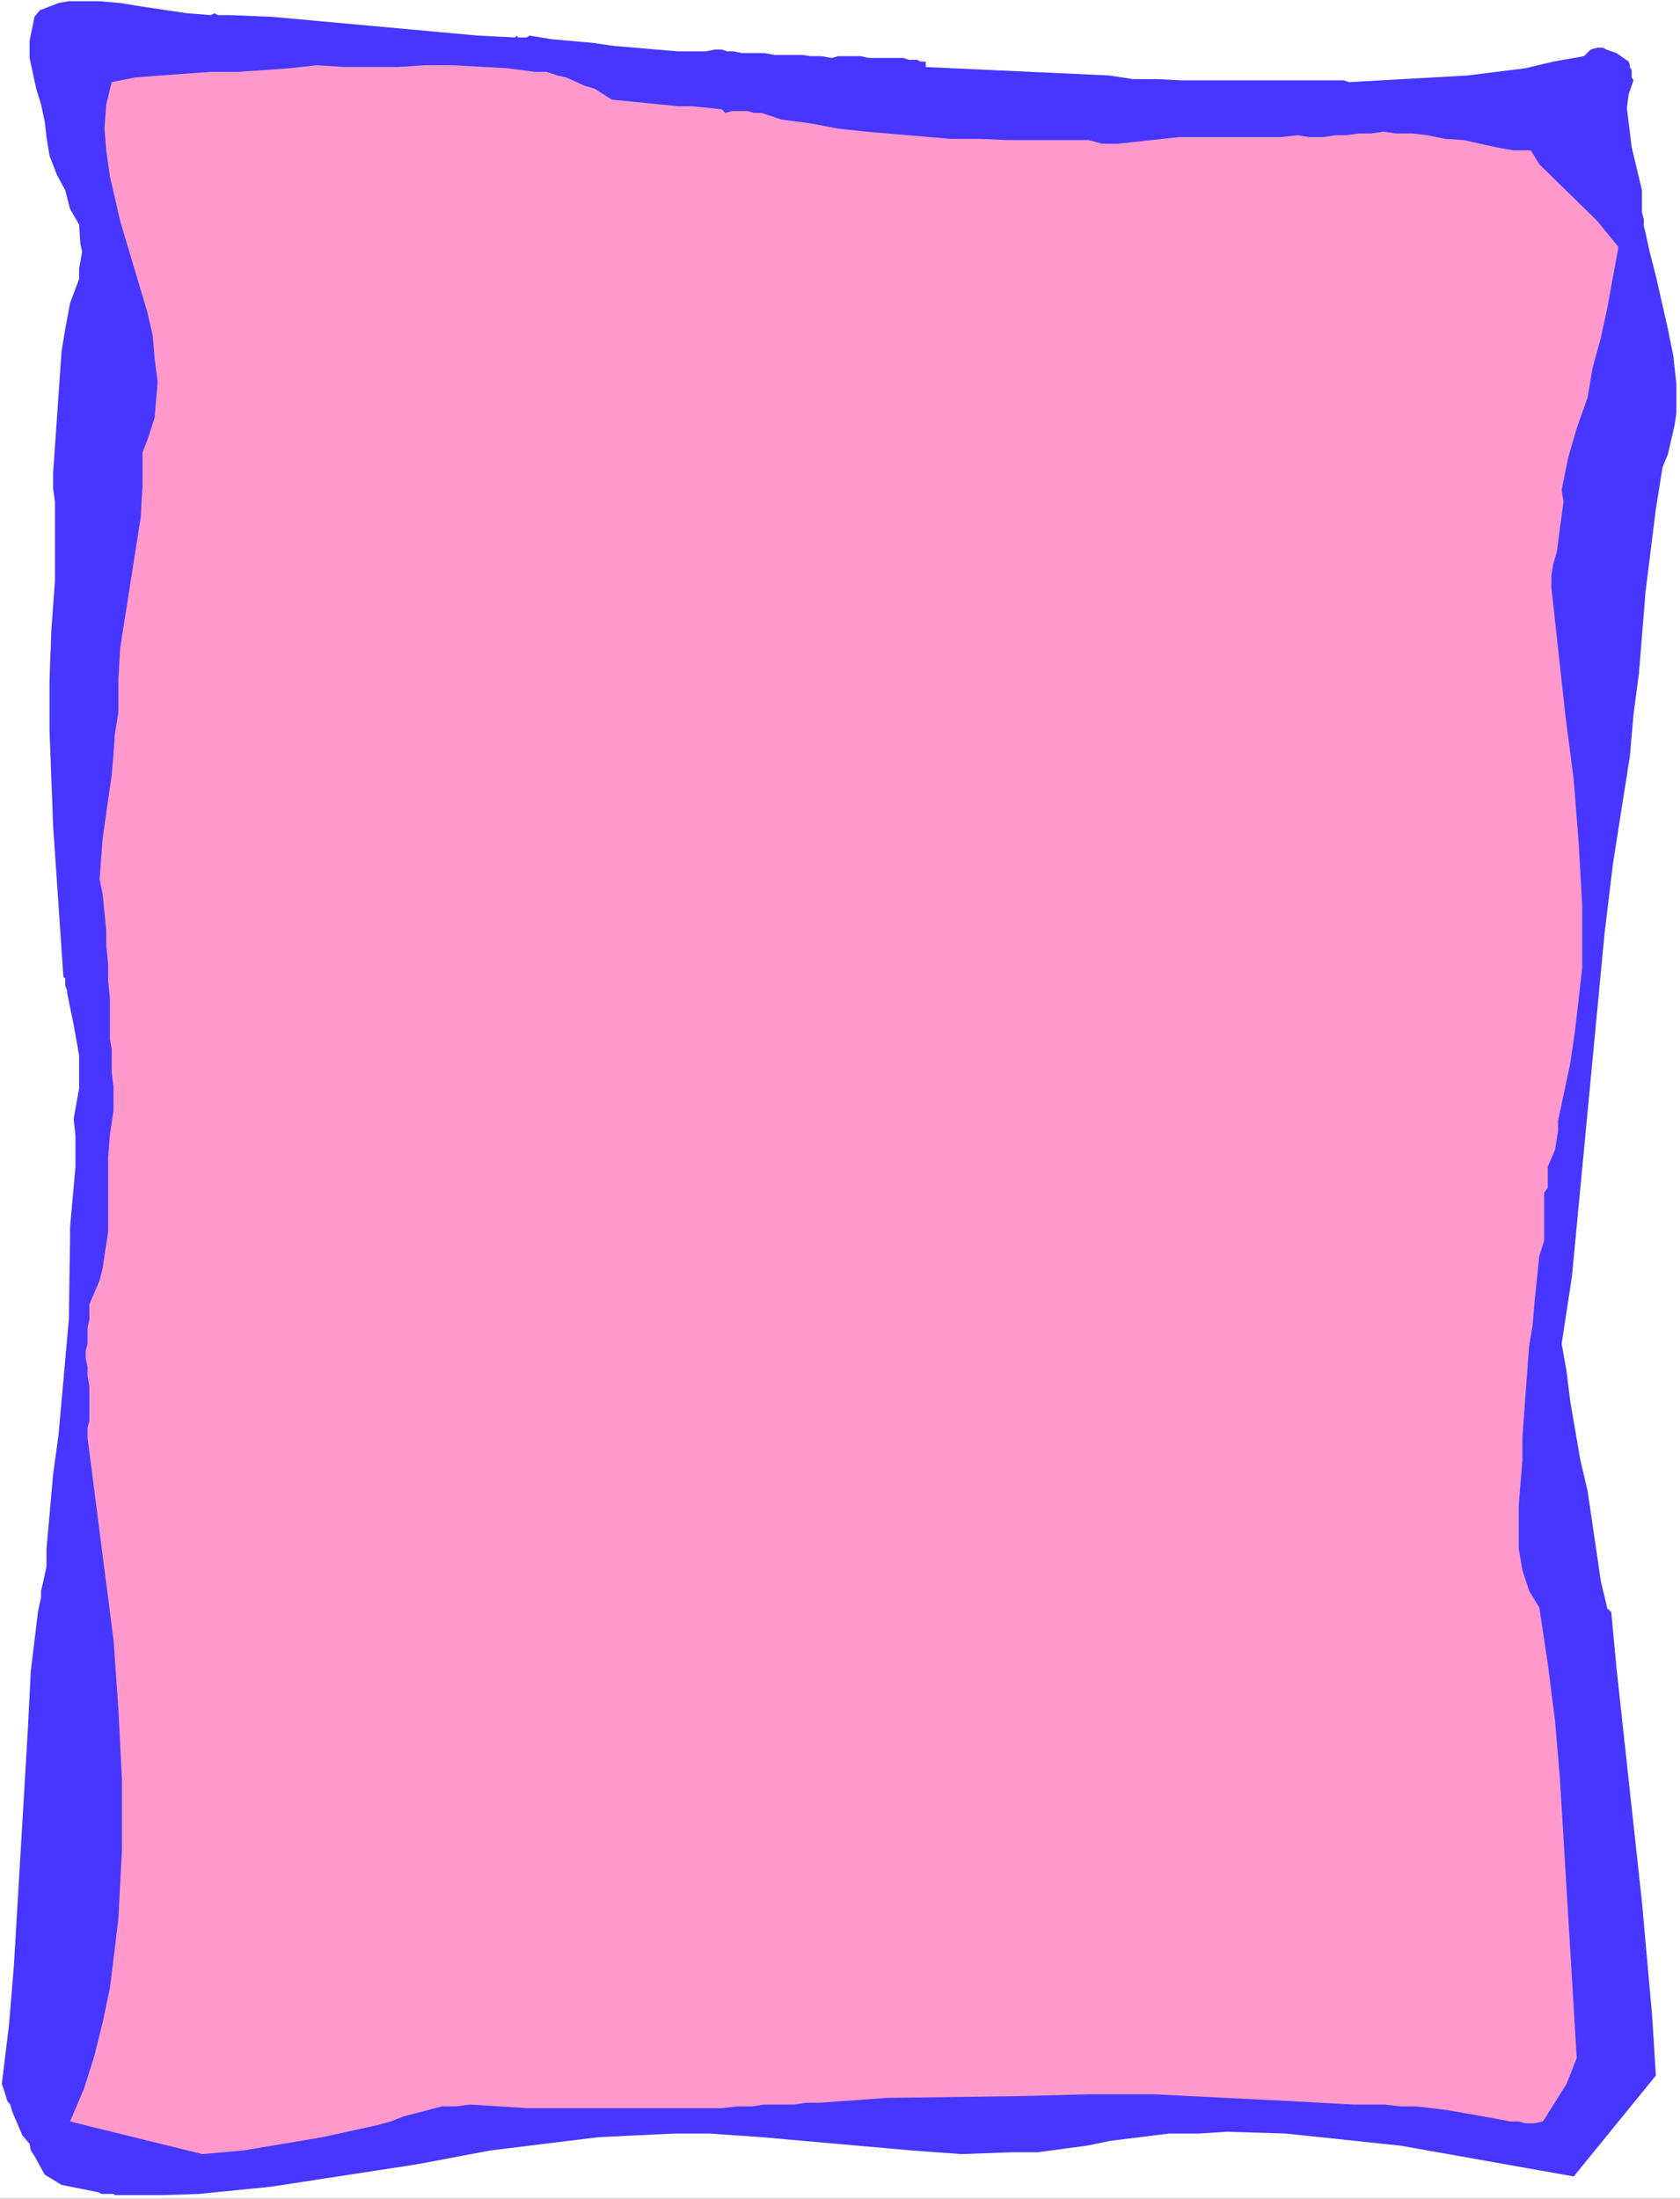 <?xml version="1.0" encoding="UTF-8" standalone="no"?>
<svg
   version="1.0"
   width="118.952mm"
   height="155.668mm"
   id="svg3"
   sodipodi:docname="Background 944.wmf"
   xmlns:inkscape="http://www.inkscape.org/namespaces/inkscape"
   xmlns:sodipodi="http://sodipodi.sourceforge.net/DTD/sodipodi-0.dtd"
   xmlns="http://www.w3.org/2000/svg"
   xmlns:svg="http://www.w3.org/2000/svg">
  <rect width="100%" height="100%" fill="#333333" stroke="none"/>
  <sodipodi:namedview
     id="namedview3"
     pagecolor="#ffffff"
     bordercolor="#000000"
     borderopacity="0.25"
     inkscape:showpageshadow="2"
     inkscape:pageopacity="0.0"
     inkscape:pagecheckerboard="0"
     inkscape:deskcolor="#d1d1d1"
     inkscape:document-units="mm" />
  <defs
     id="defs1">
    <pattern
       id="WMFhbasepattern"
       patternUnits="userSpaceOnUse"
       width="6"
       height="6"
       x="0"
       y="0" />
  </defs>
  <path
     style="fill:#ffffff;fill-opacity:1;fill-rule:evenodd;stroke:none"
     d="M 0,588.353 H 449.584 V 0 H 0 Z"
     id="path1" />
  <path
     style="fill:#4636ff;fill-opacity:1;fill-rule:evenodd;stroke:none"
     d="m 33.452,587.384 h 9.696 l 10.019,-0.323 19.393,-1.939 38.947,-5.979 19.716,-3.717 28.927,-3.555 20.201,-0.97 h 9.535 l 13.898,0.97 40.24,3.555 13.252,0.97 13.413,-0.485 h 6.949 l 13.252,-1.778 6.303,-1.293 15.676,-1.939 h 7.757 l 7.757,-0.485 15.676,0.485 30.705,3.232 46.381,8.241 21.978,-26.986 -0.97,-15.674 -2.747,-30.702 -6.787,-62.374 -1.454,-15.513 h -0.485 v -0.485 h -0.485 l -1.778,-7.433 -3.555,-24.239 -1.939,-8.241 -2.747,-15.998 -0.97,-7.918 -1.293,-7.272 2.747,-17.937 8.727,-91.784 2.262,-18.745 4.525,-28.763 0.97,-11.15 1.454,-10.988 1.778,-21.976 2.747,-21.976 1.778,-11.15 1.454,-3.555 1.778,-7.756 0.485,-3.232 v -7.756 l -0.808,-7.433 -1.454,-7.272 -3.232,-14.22 -1.778,-6.948 -0.97,-4.525 -0.485,-1.939 v -1.778 l -0.485,-1.778 v -5.979 l -2.747,-11.473 -1.293,-10.503 0.485,-3.717 1.293,-3.717 -0.485,-0.808 V 18.745 l -0.485,-0.808 v -0.485 l -0.323,-0.97 -3.232,-2.262 -2.747,-0.97 -0.97,-0.485 h -1.454 l -1.778,0.485 -1.778,1.778 -8.242,1.454 -7.434,1.778 -15.514,1.939 -31.675,1.778 -1.454,-0.485 h -43.472 l -6.464,-0.323 h -6.464 l -6.303,-0.97 -49.128,-2.262 v -0.485 -0.97 h -1.454 l -0.808,-0.485 h -2.262 l -1.454,-0.485 h -9.211 l -2.262,-0.485 h -5.979 l -1.778,0.485 -2.747,-0.485 h -2.909 l -2.101,-0.323 h -7.434 l -2.747,-0.485 h -5.979 l -2.262,-0.485 h -1.778 l -1.454,-0.485 h -1.778 l -2.424,0.485 h -7.595 l -17.13,-1.454 -5.495,-0.808 -10.989,-0.97 -5.979,-0.97 -0.808,0.485 h -2.424 V 9.534 L 137.687,10.019 127.991,9.534 73.045,4.525 61.571,4.04 H 58.339 L 57.37,3.555 56.4,4.04 50.097,3.555 38.139,1.778 32.159,0.808 26.665,0.323 H 18.423 L 15.676,0.808 10.666,2.747 9.211,4.525 7.919,10.988 v 4.525 l 1.778,8.241 1.293,4.201 0.97,4.525 0.485,4.201 0.808,5.009 1.939,5.009 2.262,4.201 1.293,5.009 2.424,4.201 0.323,5.009 0.485,2.262 -0.808,4.525 v 2.747 l -2.424,6.464 -1.293,6.948 -0.97,5.817 -2.262,32.641 v 4.201 l 0.485,3.555 v 21.168 l -0.97,13.25 -0.485,13.412 v 13.25 l 0.97,25.693 2.747,40.398 0.485,0.323 v 1.939 l 0.485,1.293 v 0.485 l 0.808,4.04 0.97,4.686 1.454,8.241 v 8.726 l -1.454,8.241 0.485,4.525 v 8.241 l -1.454,16.159 v 3.555 l -0.323,21.168 -2.747,30.702 -1.454,10.665 -1.778,20.037 v 4.686 l -0.97,4.525 -0.485,1.939 v 1.778 l -0.808,3.717 -1.939,15.998 -0.808,15.998 -3.717,62.859 -1.293,15.674 -1.939,15.998 0.485,1.293 0.97,3.232 0.808,0.97 0.485,1.778 2.747,6.464 1.939,2.262 0.323,1.778 0.97,1.454 2.747,5.009 4.525,2.747 9.696,1.939 0.97,0.485 h 3.232 l 0.323,0.323 z"
     id="path2" />
  <path
     style="fill:#ff99cc;fill-opacity:1;fill-rule:evenodd;stroke:none"
     d="m 54.138,576.396 5.495,-0.485 5.495,-0.485 21.17,-3.555 14.706,-3.232 3.555,-0.97 3.232,-1.293 10.504,-2.747 h 3.717 l 3.717,-0.485 15.676,0.97 h 51.713 l 4.202,-0.485 h 4.04 l 3.232,-0.485 h 7.919 l 3.07,-0.485 h 3.717 l 17.938,-1.293 35.715,-0.485 18.423,-0.485 h 17.453 l 35.715,1.778 17.777,0.97 h 8.403 l 4.04,0.485 h 4.202 l 8.242,0.97 12.767,2.262 4.202,0.808 h 2.262 l 1.778,0.485 h 2.424 l 2.262,-0.485 6.303,-10.019 2.747,-6.948 -4.525,-75.14 -1.293,-15.19 -1.939,-15.19 -2.262,-15.028 -2.747,-4.525 -1.778,-5.494 -0.97,-5.656 v -11.796 l 0.97,-11.958 v -5.979 l 1.778,-24.4 0.97,-5.817 0.485,-5.979 1.293,-12.443 1.293,-4.201 v -1.778 -1.293 -9.695 l 0.97,-1.293 v -1.454 -0.97 -3.232 l 1.939,-4.525 0.808,-5.009 v -2.747 l 3.232,-15.19 1.293,-8.726 1.939,-16.967 V 242.064 l -0.97,-16.967 -1.293,-16.482 -2.262,-17.452 -3.717,-33.934 v -3.232 l 0.485,-3.07 0.97,-3.232 1.778,-13.412 -0.485,-3.232 1.778,-8.726 2.262,-7.756 2.909,-8.241 1.293,-7.756 2.262,-8.241 1.778,-8.241 2.909,-15.998 -5.656,-6.948 -15.514,-15.19 -2.262,-3.717 h -4.687 l -4.525,-0.808 -8.727,-1.939 -5.01,-0.323 -4.687,-0.97 -4.04,-0.485 h -4.525 l -3.232,-0.485 -3.232,0.485 h -3.232 l -3.717,0.485 h -2.747 l -3.07,0.485 h -3.879 l -3.07,-0.485 -4.687,0.485 H 315.614 l -16.484,1.778 h -4.202 l -3.555,-0.97 h -3.717 -4.04 -13.898 l -7.757,-0.323 h -7.434 l -22.786,-1.939 -7.434,-0.808 -7.757,-1.454 -7.434,-0.97 -5.333,-1.778 h -1.939 l -1.778,-0.485 h -4.202 l -1.778,0.485 -0.97,-0.97 -7.757,-0.808 h -3.717 l -17.938,-1.778 -4.525,-2.909 -2.747,-0.808 -5.01,-2.262 -2.262,-0.485 -2.909,-0.97 h -3.07 l -7.434,-0.97 -14.706,-0.808 h -7.272 l -7.272,0.485 H 92.276 l -7.434,-0.485 -7.272,0.808 -13.736,0.97 h -7.434 l -20.039,1.454 -6.464,1.293 -1.454,5.979 -0.485,6.464 0.485,5.817 0.97,6.948 2.747,11.958 7.272,24.4 1.454,6.302 0.485,5.979 0.808,6.464 -0.808,9.534 -1.939,5.979 -1.293,3.232 v 8.726 l -0.485,8.726 -5.495,34.904 -0.485,8.726 v 8.564 l -0.97,5.979 -0.323,5.171 -0.485,5.494 -2.424,16.967 -0.808,10.988 0.808,4.04 0.97,9.695 v 4.04 l 0.485,4.686 v 4.525 l 0.485,4.686 v 10.988 l 0.485,2.747 v 6.302 l 0.485,3.717 v 6.464 l -0.97,6.464 -0.485,6.302 v 19.714 l -1.454,9.695 -0.808,3.232 -2.747,6.464 v 4.04 l -0.485,2.262 v 4.201 l -0.485,1.778 v 2.262 l 0.485,2.262 v 2.424 l 0.485,2.747 v 9.211 l -0.485,1.778 v 2.747 l 6.949,54.133 1.293,18.26 0.97,19.229 V 494.792 l -0.97,18.745 -2.262,18.421 -1.939,9.211 -2.262,9.049 -2.747,8.726 -3.717,8.726 z"
     id="path3" />
</svg>
